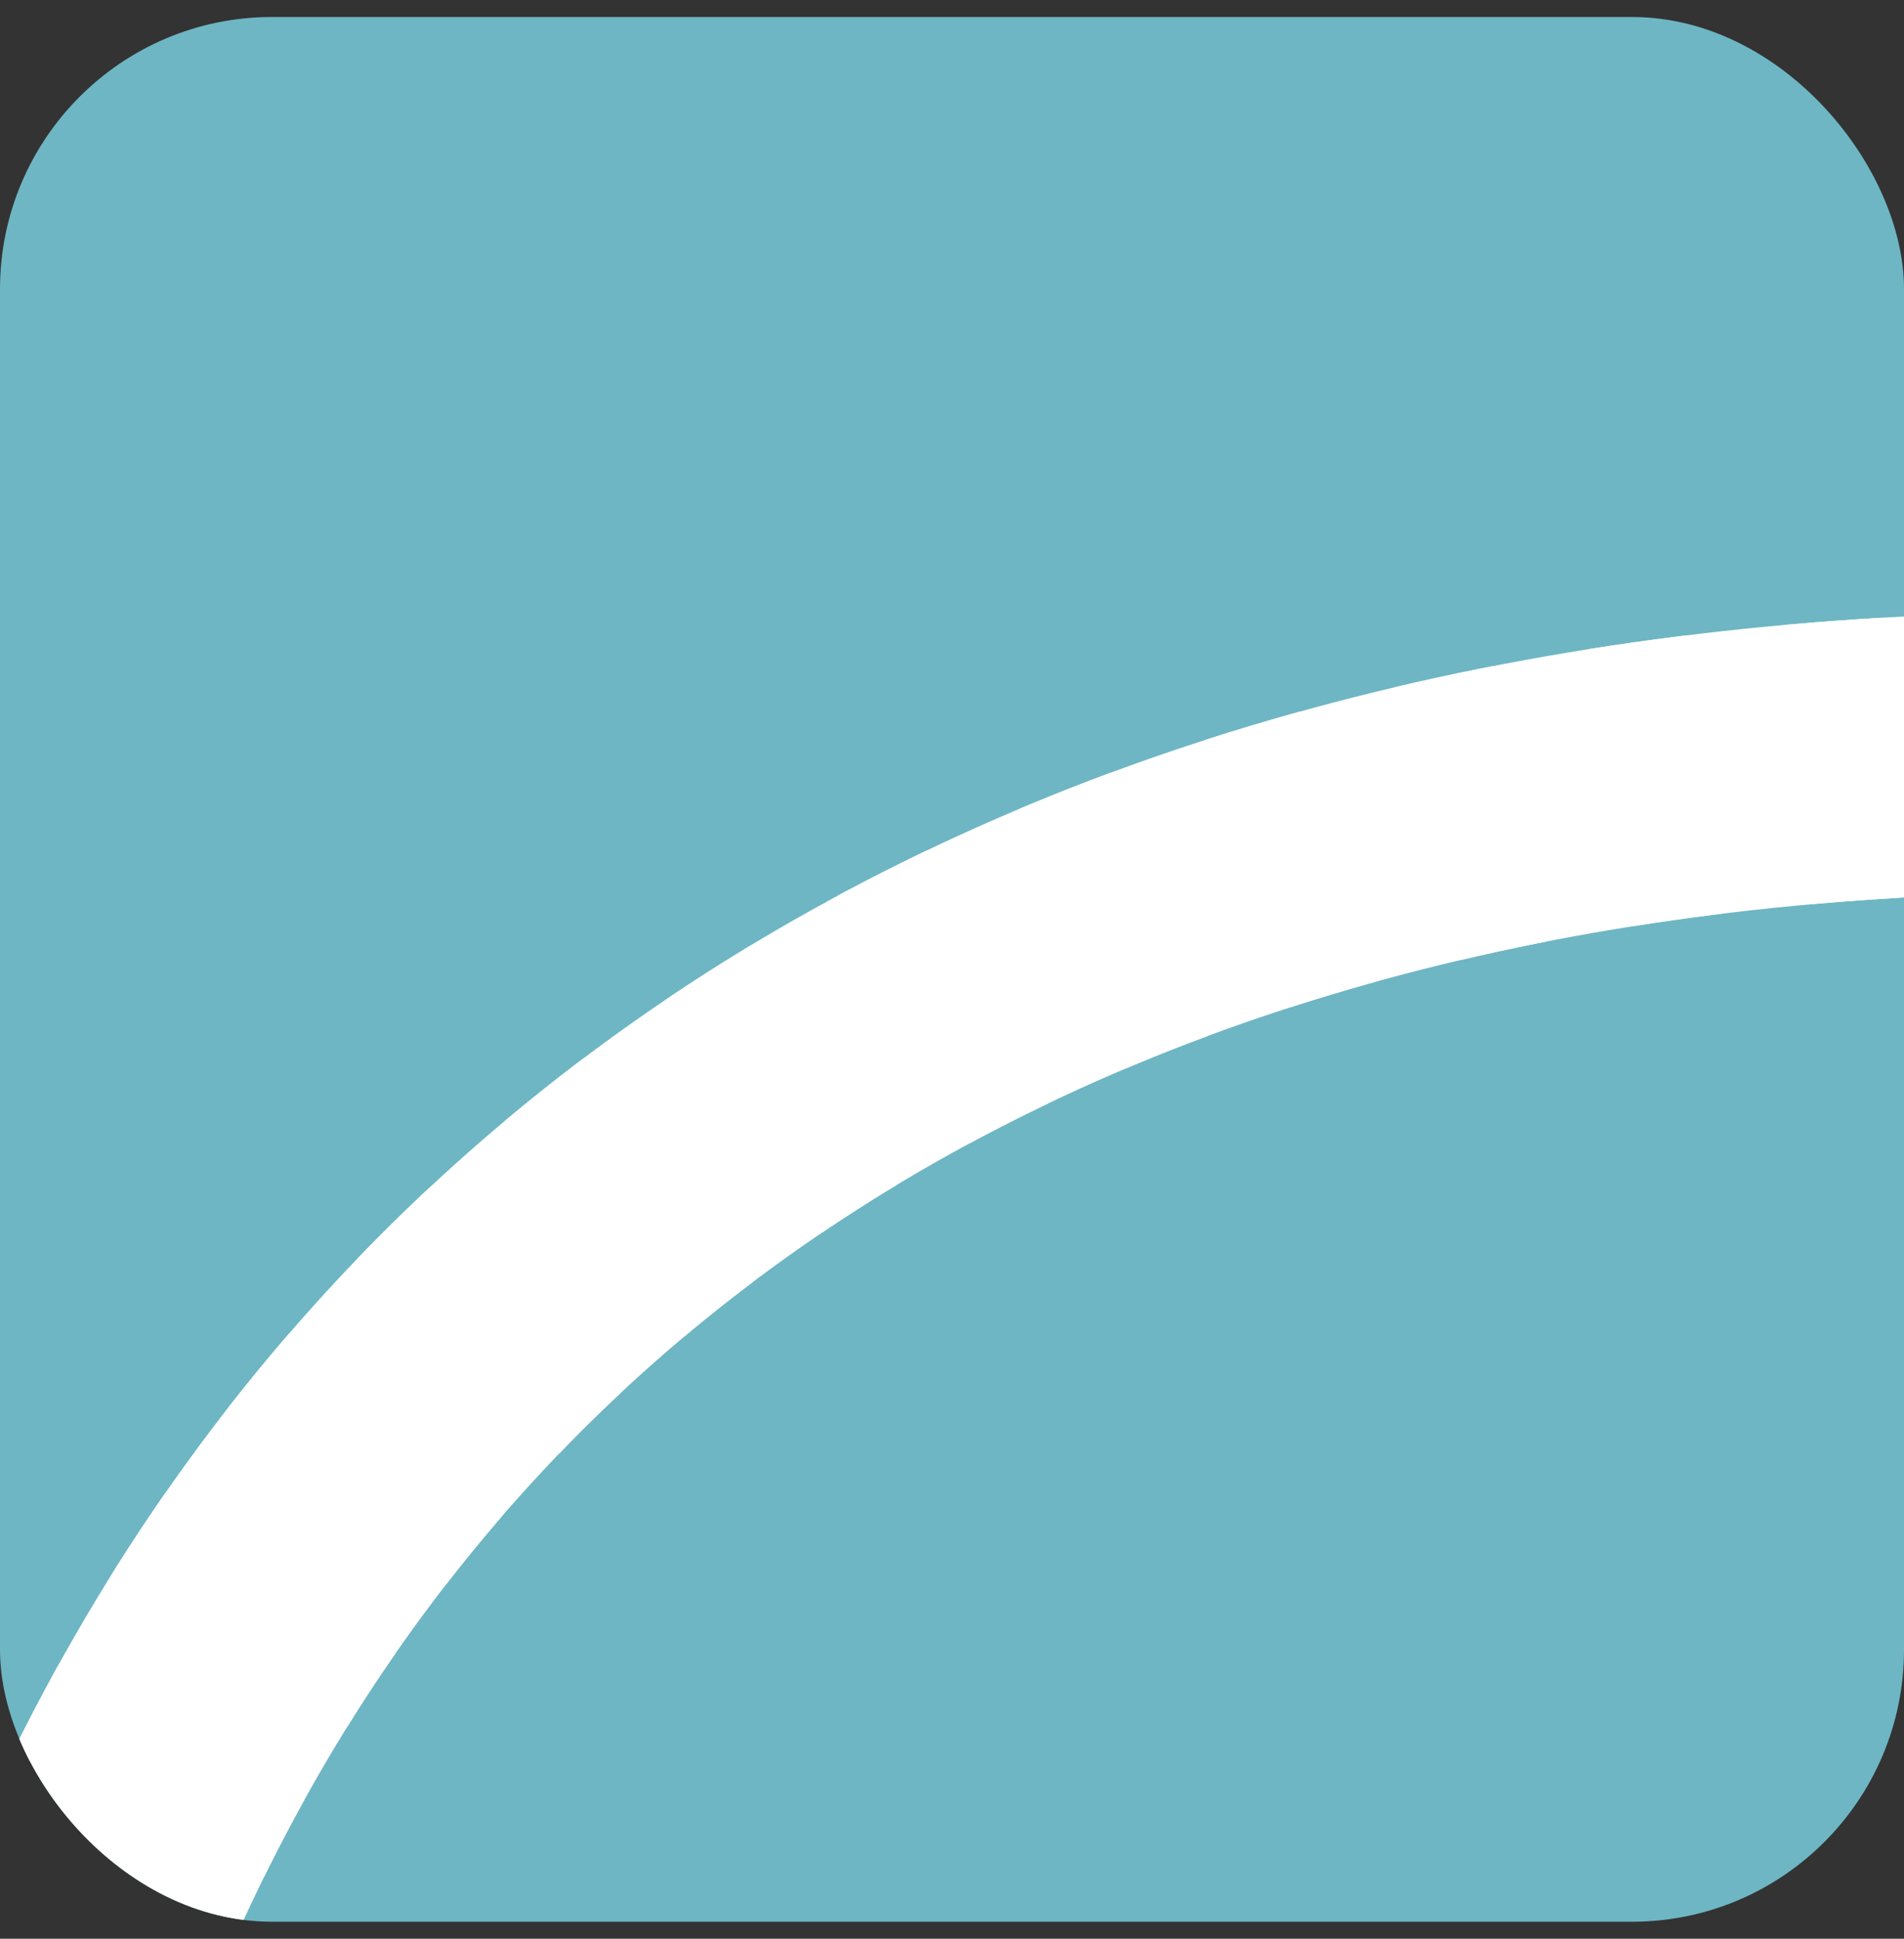 <?xml version="1.0" encoding="UTF-8"?> <svg xmlns="http://www.w3.org/2000/svg" width="56" height="57" viewBox="0 0 56 57" fill="none"><rect x="0" y="0" width="56" height="57" fill="#333333" stroke="none"/><g clip-path="url(#clip0_21705_76468)"><rect y="0.5" width="56" height="56" rx="8" fill="#6EB6C4"></rect><g clip-path="url(#clip1_21705_76468)"><path d="M1.875 58.391C10.812 35.016 32.06 22.125 61 22.125" stroke="white" stroke-width="8.25" stroke-dasharray="2.75 2.75"></path><path d="M1.875 58.391C10.812 35.016 32.06 22.125 61 22.125" stroke="white" stroke-width="8.25"></path></g></g><defs><clipPath id="clip0_21705_76468"><rect y="0.5" width="56" height="56" rx="8" fill="white"></rect></clipPath><clipPath id="clip1_21705_76468"><rect width="60.5" height="44" fill="white" transform="translate(-2.25 12.5)"></rect></clipPath></defs></svg> 